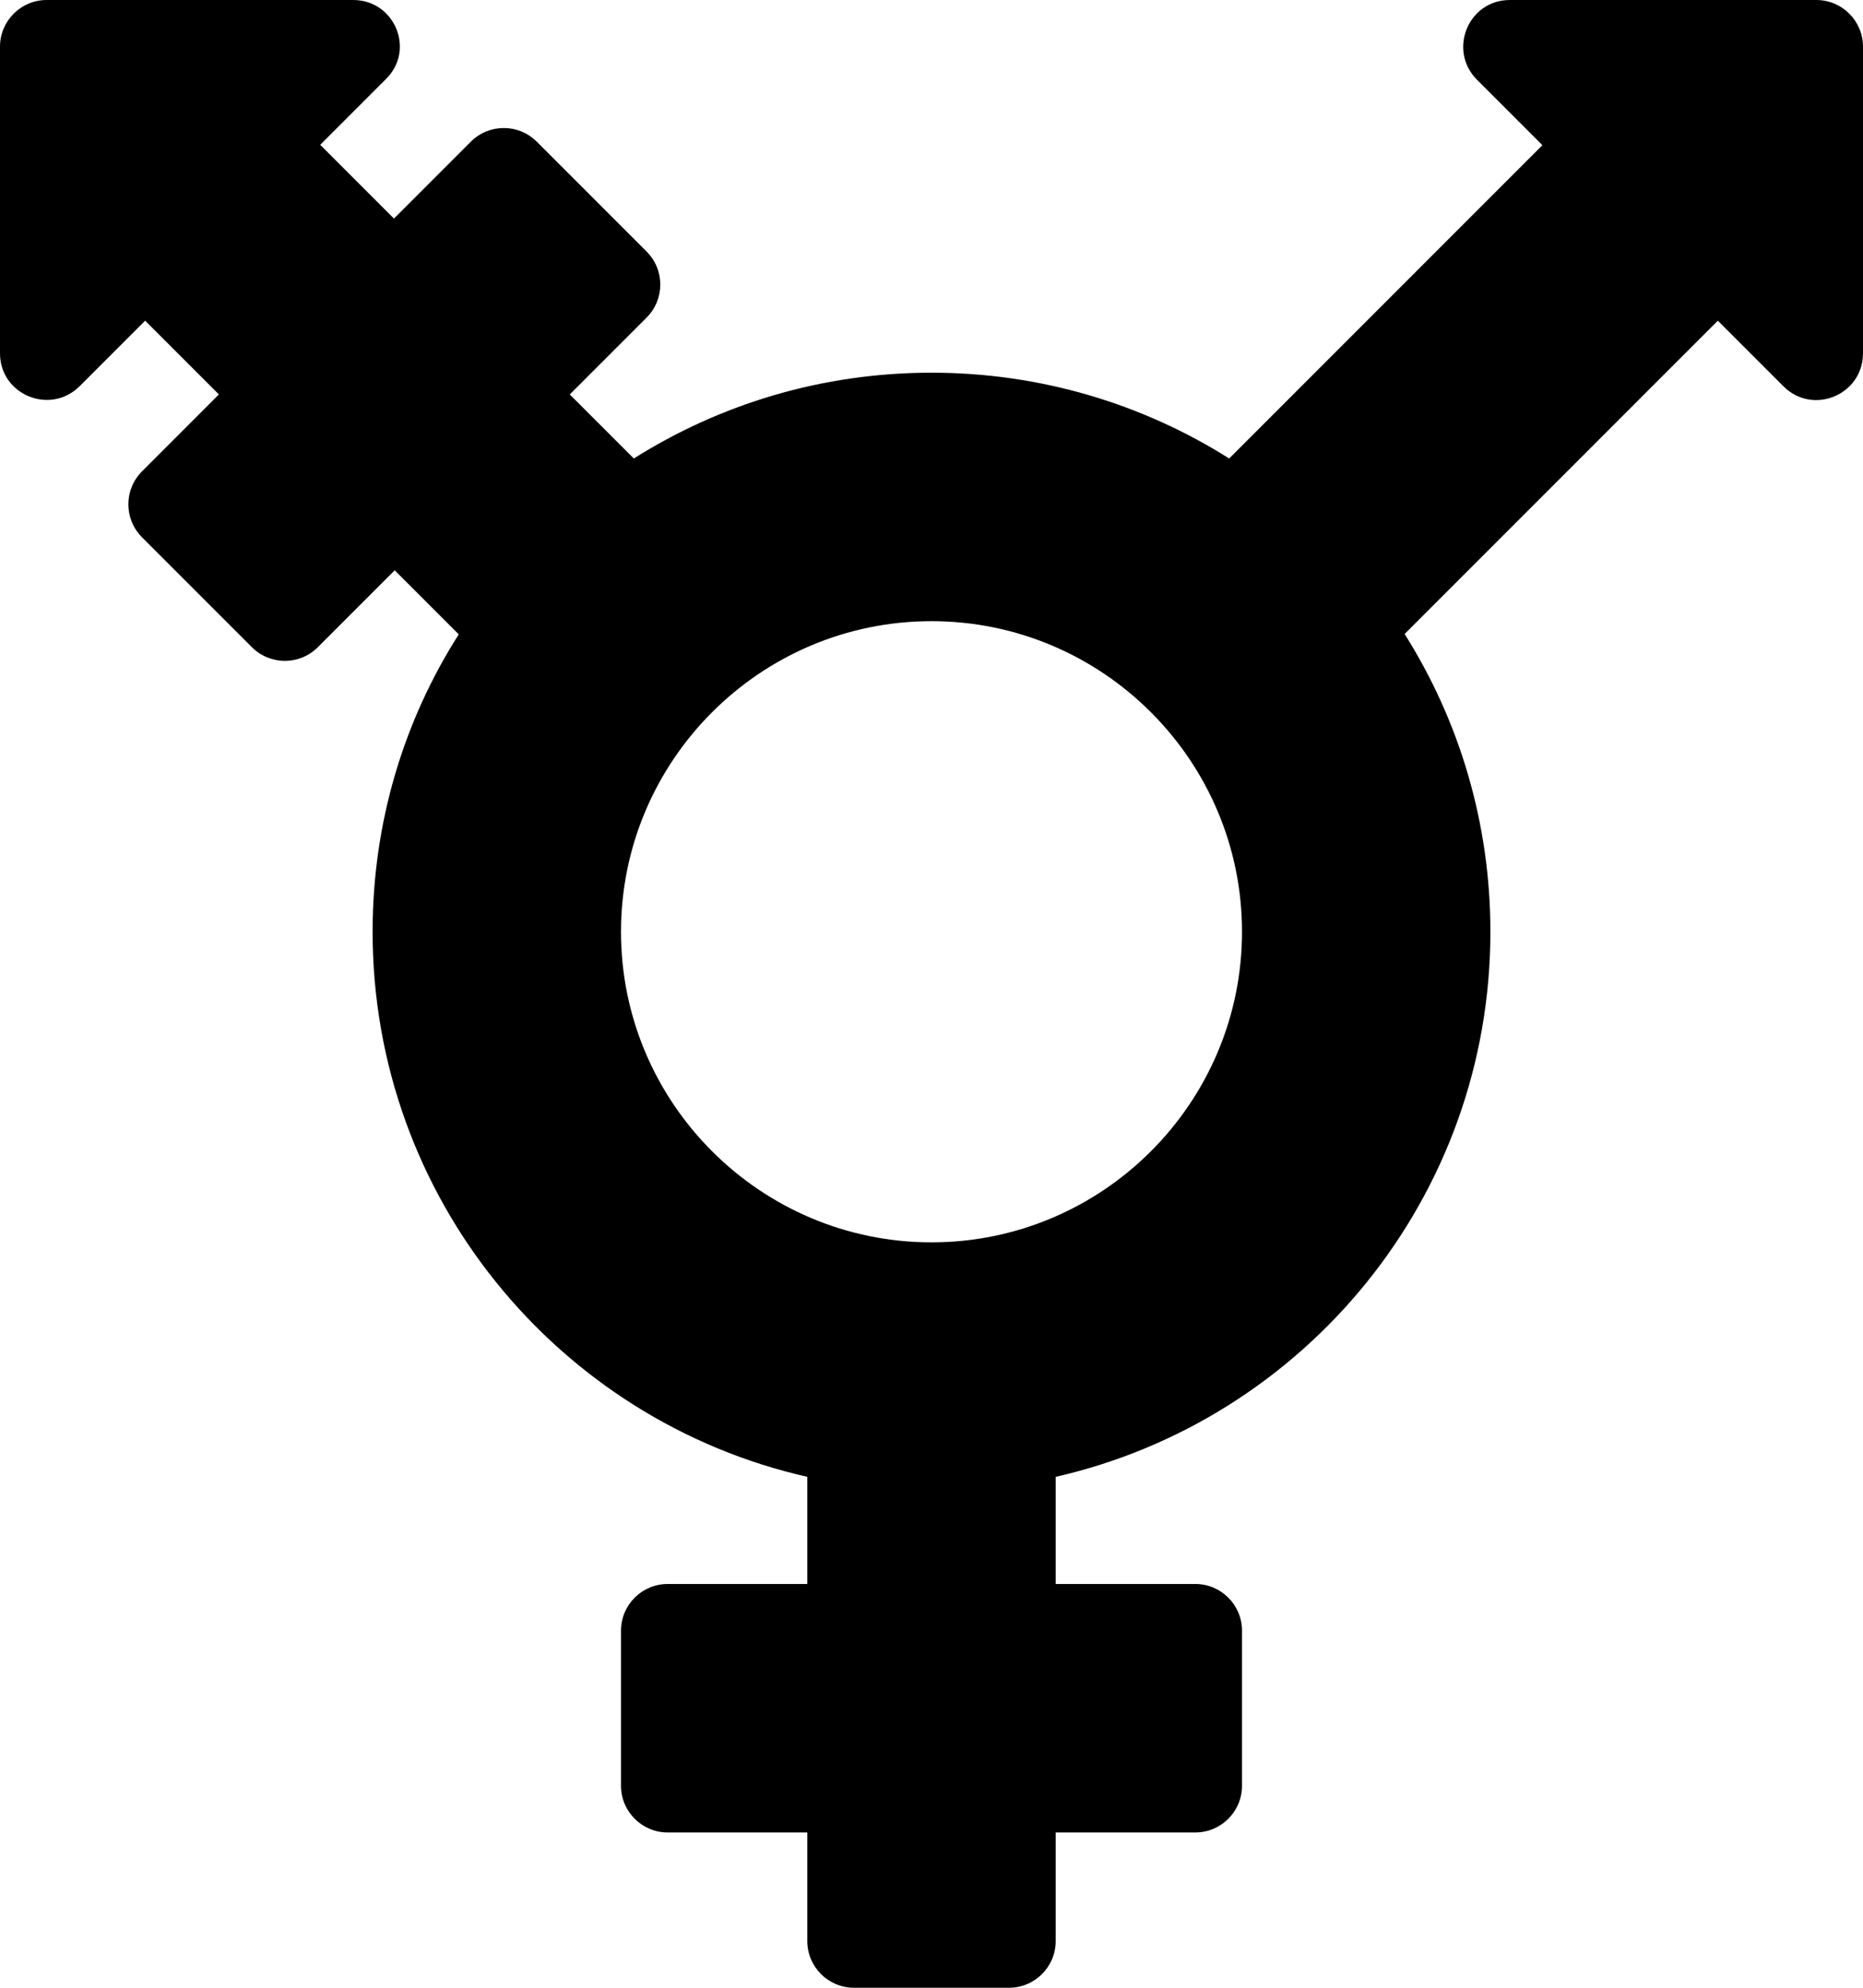 <svg xmlns="http://www.w3.org/2000/svg" viewBox="0 0 480 512"><path d="M468 0h-79c-10.7 0-16 12.9-8.5 20.5l16.9 16.9-80.7 80.7C294.5 104.1 268.2 96 240 96c-28.2 0-54.5 8.1-76.7 22.1l-16.5-16.5 19.8-19.8c4.7-4.7 4.7-12.3 0-17l-28.3-28.3c-4.7-4.7-12.3-4.7-17 0l-19.8 19.8-19-19 16.9-16.9C107.1 12.9 101.7 0 91 0H12C5.4 0 0 5.4 0 12v79c0 10.7 12.9 16 20.5 8.5l16.9-16.9 19 19-19.8 19.8c-4.7 4.7-4.7 12.3 0 17l28.3 28.3c4.7 4.7 12.3 4.7 17 0l19.8-19.8 16.5 16.5C104.1 185.5 96 211.8 96 240c0 68.5 47.9 125.9 112 140.4V408h-36c-6.6 0-12 5.4-12 12v40c0 6.6 5.4 12 12 12h36v28c0 6.6 5.4 12 12 12h40c6.6 0 12-5.4 12-12v-28h36c6.6 0 12-5.4 12-12v-40c0-6.6-5.4-12-12-12h-36v-27.6c64.1-14.6 112-71.9 112-140.4 0-28.2-8.1-54.5-22.1-76.7l80.7-80.7 16.9 16.9c7.6 7.6 20.5 2.2 20.5-8.5V12c0-6.6-5.4-12-12-12zM240 320c-44.1 0-80-35.9-80-80s35.9-80 80-80 80 35.9 80 80-35.9 80-80 80z"/></svg>
<!--
Font Awesome Free 5.1.0 by @fontawesome - https://fontawesome.com
License - https://fontawesome.com/license (Icons: CC BY 4.0, Fonts: SIL OFL 1.1, Code: MIT License)
-->